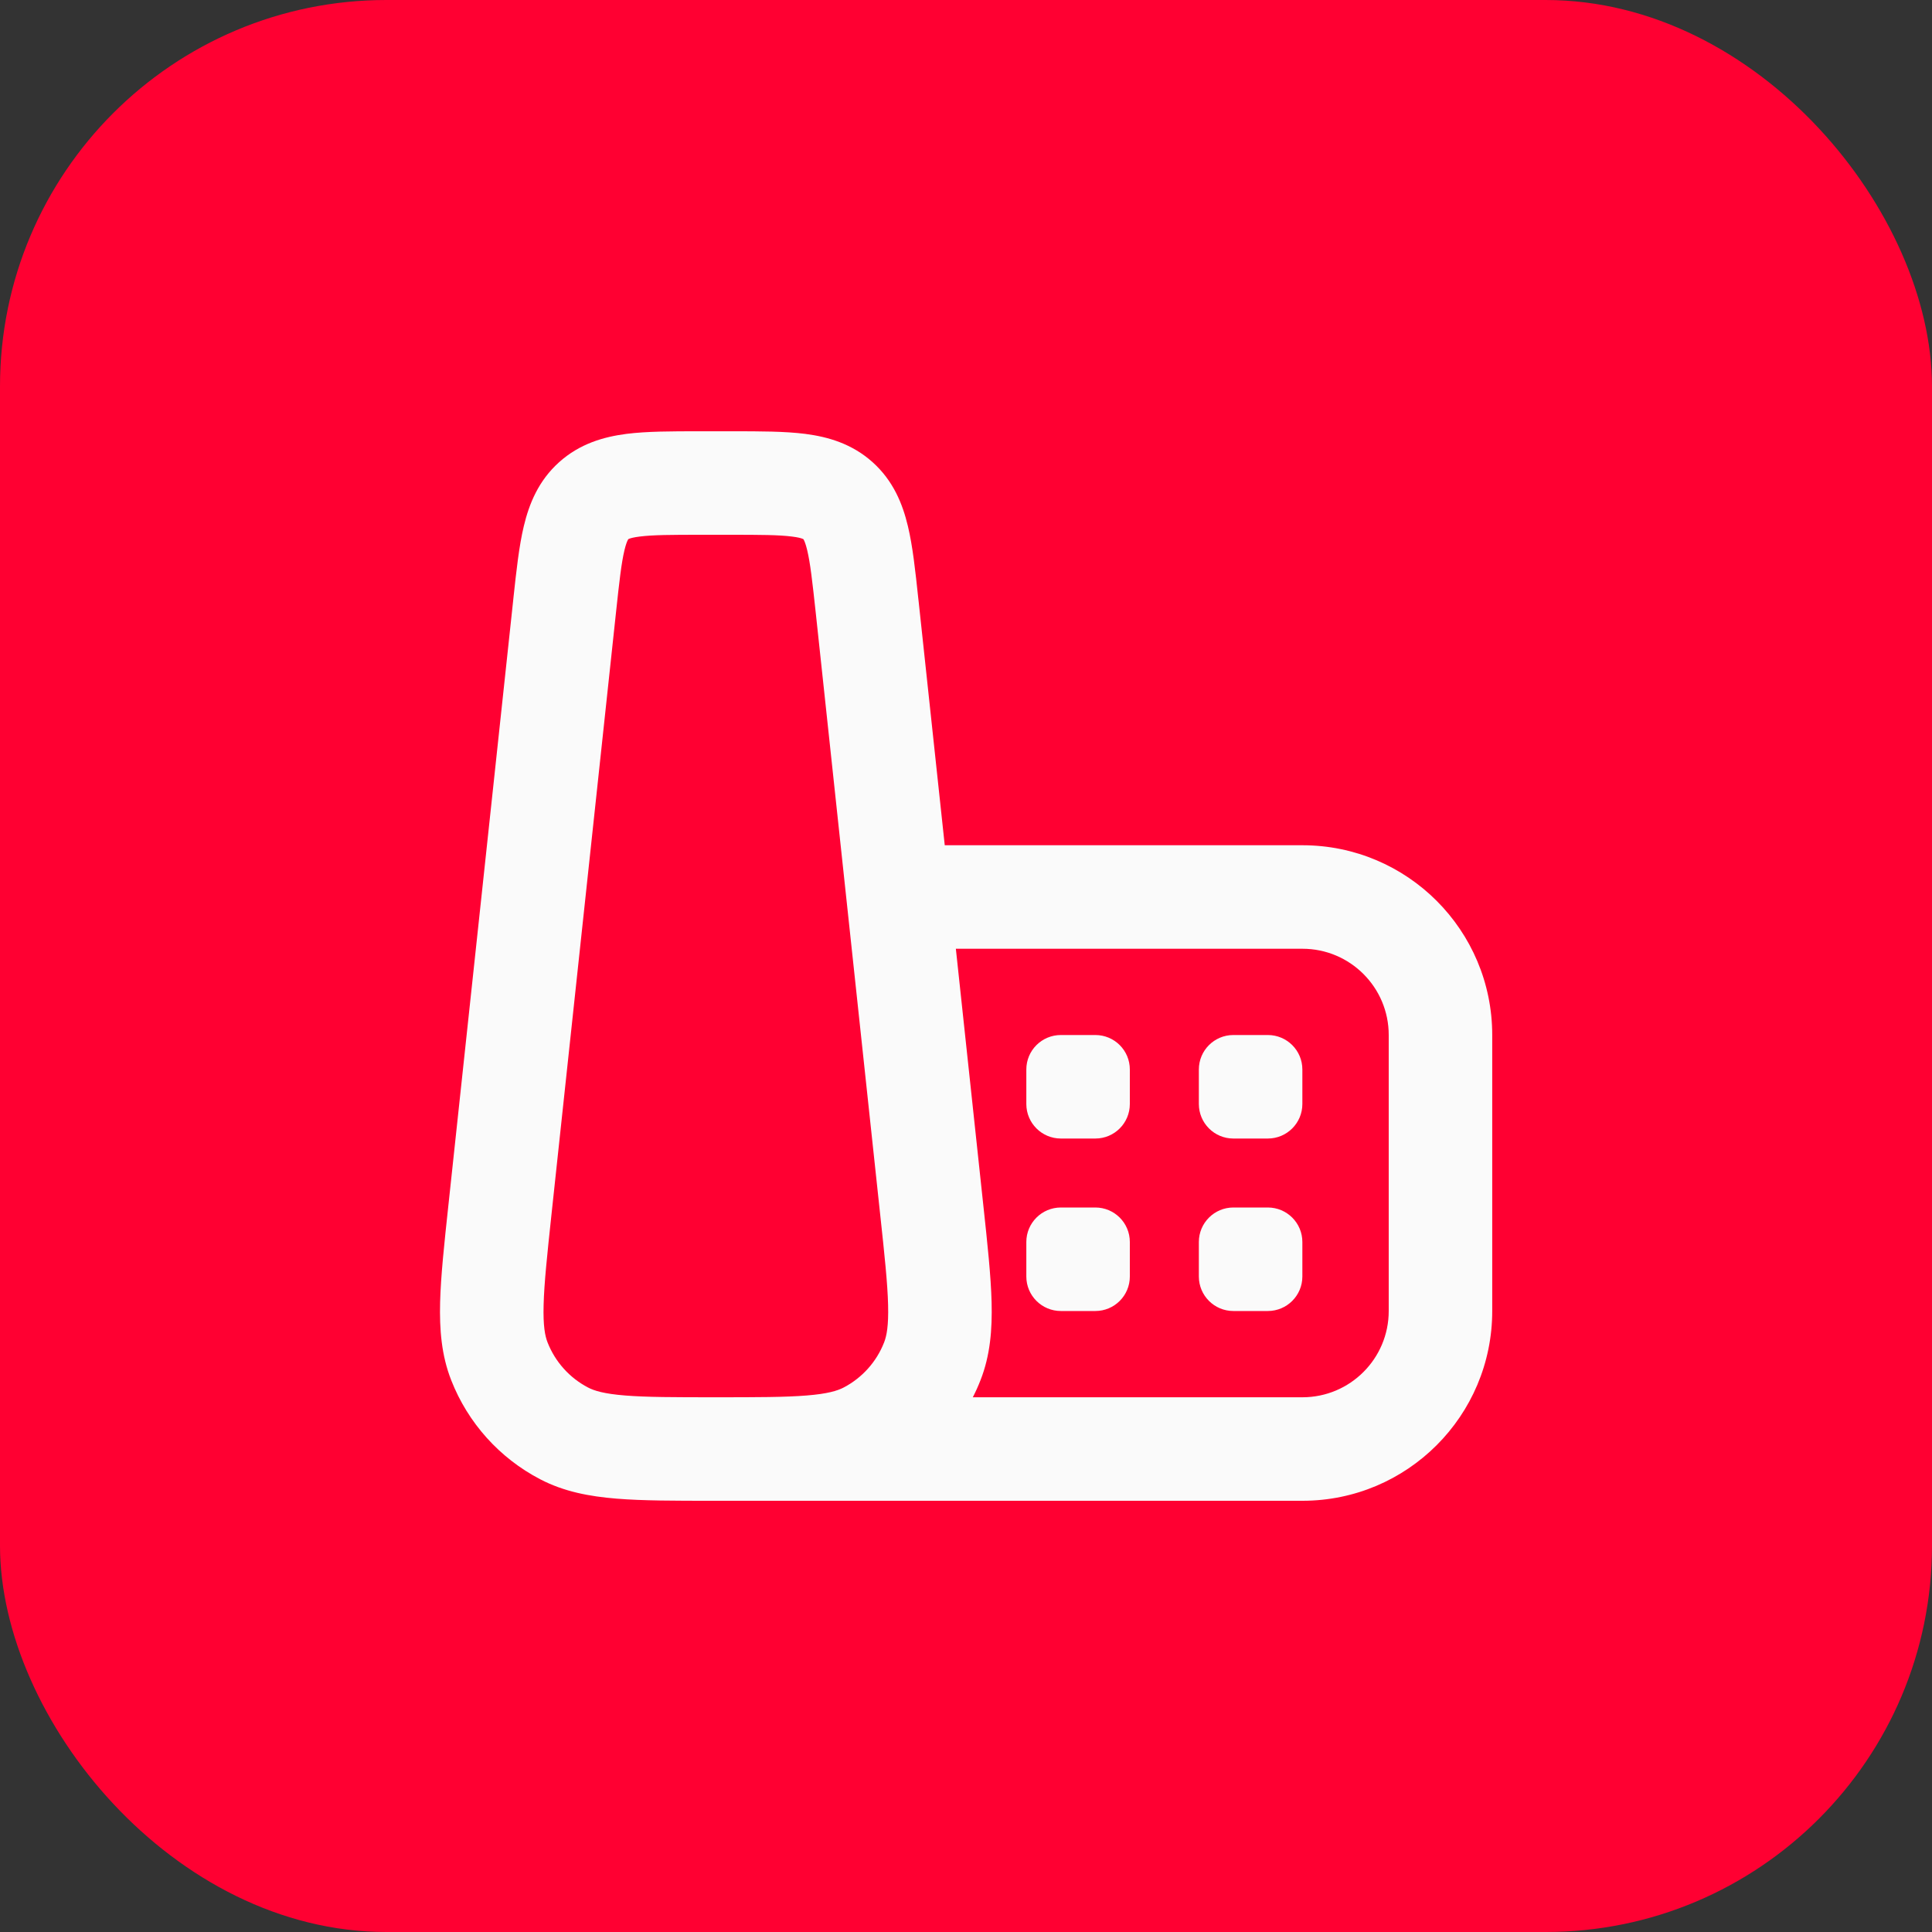 <svg width="40" height="40" viewBox="0 0 40 40" fill="none" xmlns="http://www.w3.org/2000/svg">
<rect x="0" y="0" width="40" height="40" fill="#333333" stroke="none"/>
<rect width="40" height="40" rx="8" fill="#FF0032"/>
<path fill-rule="evenodd" clip-rule="evenodd" d="M14.531 8.929L14.472 8.929C13.912 8.929 13.395 8.929 12.97 8.983C12.499 9.044 12.004 9.185 11.576 9.569C11.148 9.953 10.955 10.431 10.845 10.893C10.745 11.309 10.69 11.824 10.63 12.38L10.624 12.439L9.283 24.958C9.197 25.756 9.126 26.419 9.112 26.962C9.098 27.524 9.139 28.06 9.342 28.576C9.688 29.46 10.343 30.189 11.185 30.627C11.677 30.884 12.205 30.982 12.766 31.028C13.307 31.072 13.974 31.072 14.777 31.072H14.821H14.865H26.966C29.136 31.072 30.895 29.313 30.895 27.143V21.429C30.895 19.259 29.136 17.5 26.966 17.5H19.56L19.018 12.439L19.011 12.38C18.952 11.824 18.897 11.309 18.797 10.893C18.687 10.431 18.494 9.953 18.066 9.569C17.638 9.185 17.142 9.044 16.672 8.983C16.247 8.929 15.729 8.929 15.17 8.929L15.111 8.929H14.531ZM20.359 24.958C20.445 25.756 20.516 26.419 20.53 26.962C20.544 27.524 20.503 28.06 20.3 28.576C20.253 28.697 20.2 28.814 20.141 28.929H26.966C27.952 28.929 28.752 28.129 28.752 27.143V21.429C28.752 20.442 27.952 19.643 26.966 19.643H19.79L20.359 24.958ZM13.008 11.163C13.008 11.163 13.004 11.168 12.998 11.181C12.983 11.209 12.958 11.269 12.929 11.39C12.865 11.657 12.823 12.032 12.755 12.667L11.418 25.143C11.327 25.996 11.266 26.571 11.255 27.017C11.243 27.452 11.284 27.66 11.337 27.794C11.495 28.196 11.792 28.527 12.175 28.727C12.303 28.794 12.506 28.857 12.94 28.892C13.384 28.928 13.963 28.929 14.821 28.929C15.679 28.929 16.258 28.928 16.702 28.892C17.136 28.857 17.338 28.794 17.467 28.727C17.849 28.527 18.147 28.196 18.304 27.794C18.357 27.66 18.398 27.452 18.387 27.017C18.376 26.571 18.315 25.996 18.223 25.143L16.887 12.667C16.818 12.032 16.776 11.657 16.712 11.39C16.683 11.269 16.658 11.209 16.644 11.181C16.638 11.169 16.634 11.163 16.634 11.163L16.633 11.163C16.633 11.163 16.627 11.159 16.614 11.154C16.585 11.143 16.523 11.124 16.399 11.109C16.127 11.074 15.75 11.072 15.111 11.072H14.531C13.892 11.072 13.515 11.074 13.243 11.109C13.119 11.124 13.056 11.143 13.027 11.154C13.014 11.159 13.008 11.163 13.008 11.163Z" fill="#FAFAFA"/>
<path d="M21.249 22.143C21.249 21.748 21.569 21.429 21.964 21.429H22.678C23.073 21.429 23.392 21.748 23.392 22.143V22.857C23.392 23.252 23.073 23.572 22.678 23.572H21.964C21.569 23.572 21.249 23.252 21.249 22.857V22.143Z" fill="#FAFAFA"/>
<path d="M21.249 25.714C21.249 25.32 21.569 25 21.964 25H22.678C23.073 25 23.392 25.32 23.392 25.714V26.429C23.392 26.823 23.073 27.143 22.678 27.143H21.964C21.569 27.143 21.249 26.823 21.249 26.429V25.714Z" fill="#FAFAFA"/>
<path d="M24.821 22.143C24.821 21.748 25.141 21.429 25.535 21.429H26.249C26.644 21.429 26.964 21.748 26.964 22.143V22.857C26.964 23.252 26.644 23.572 26.249 23.572H25.535C25.141 23.572 24.821 23.252 24.821 22.857V22.143Z" fill="#FAFAFA"/>
<path d="M24.821 25.714C24.821 25.32 25.141 25 25.535 25H26.249C26.644 25 26.964 25.32 26.964 25.714V26.429C26.964 26.823 26.644 27.143 26.249 27.143H25.535C25.141 27.143 24.821 26.823 24.821 26.429V25.714Z" fill="#FAFAFA"/>
</svg>
